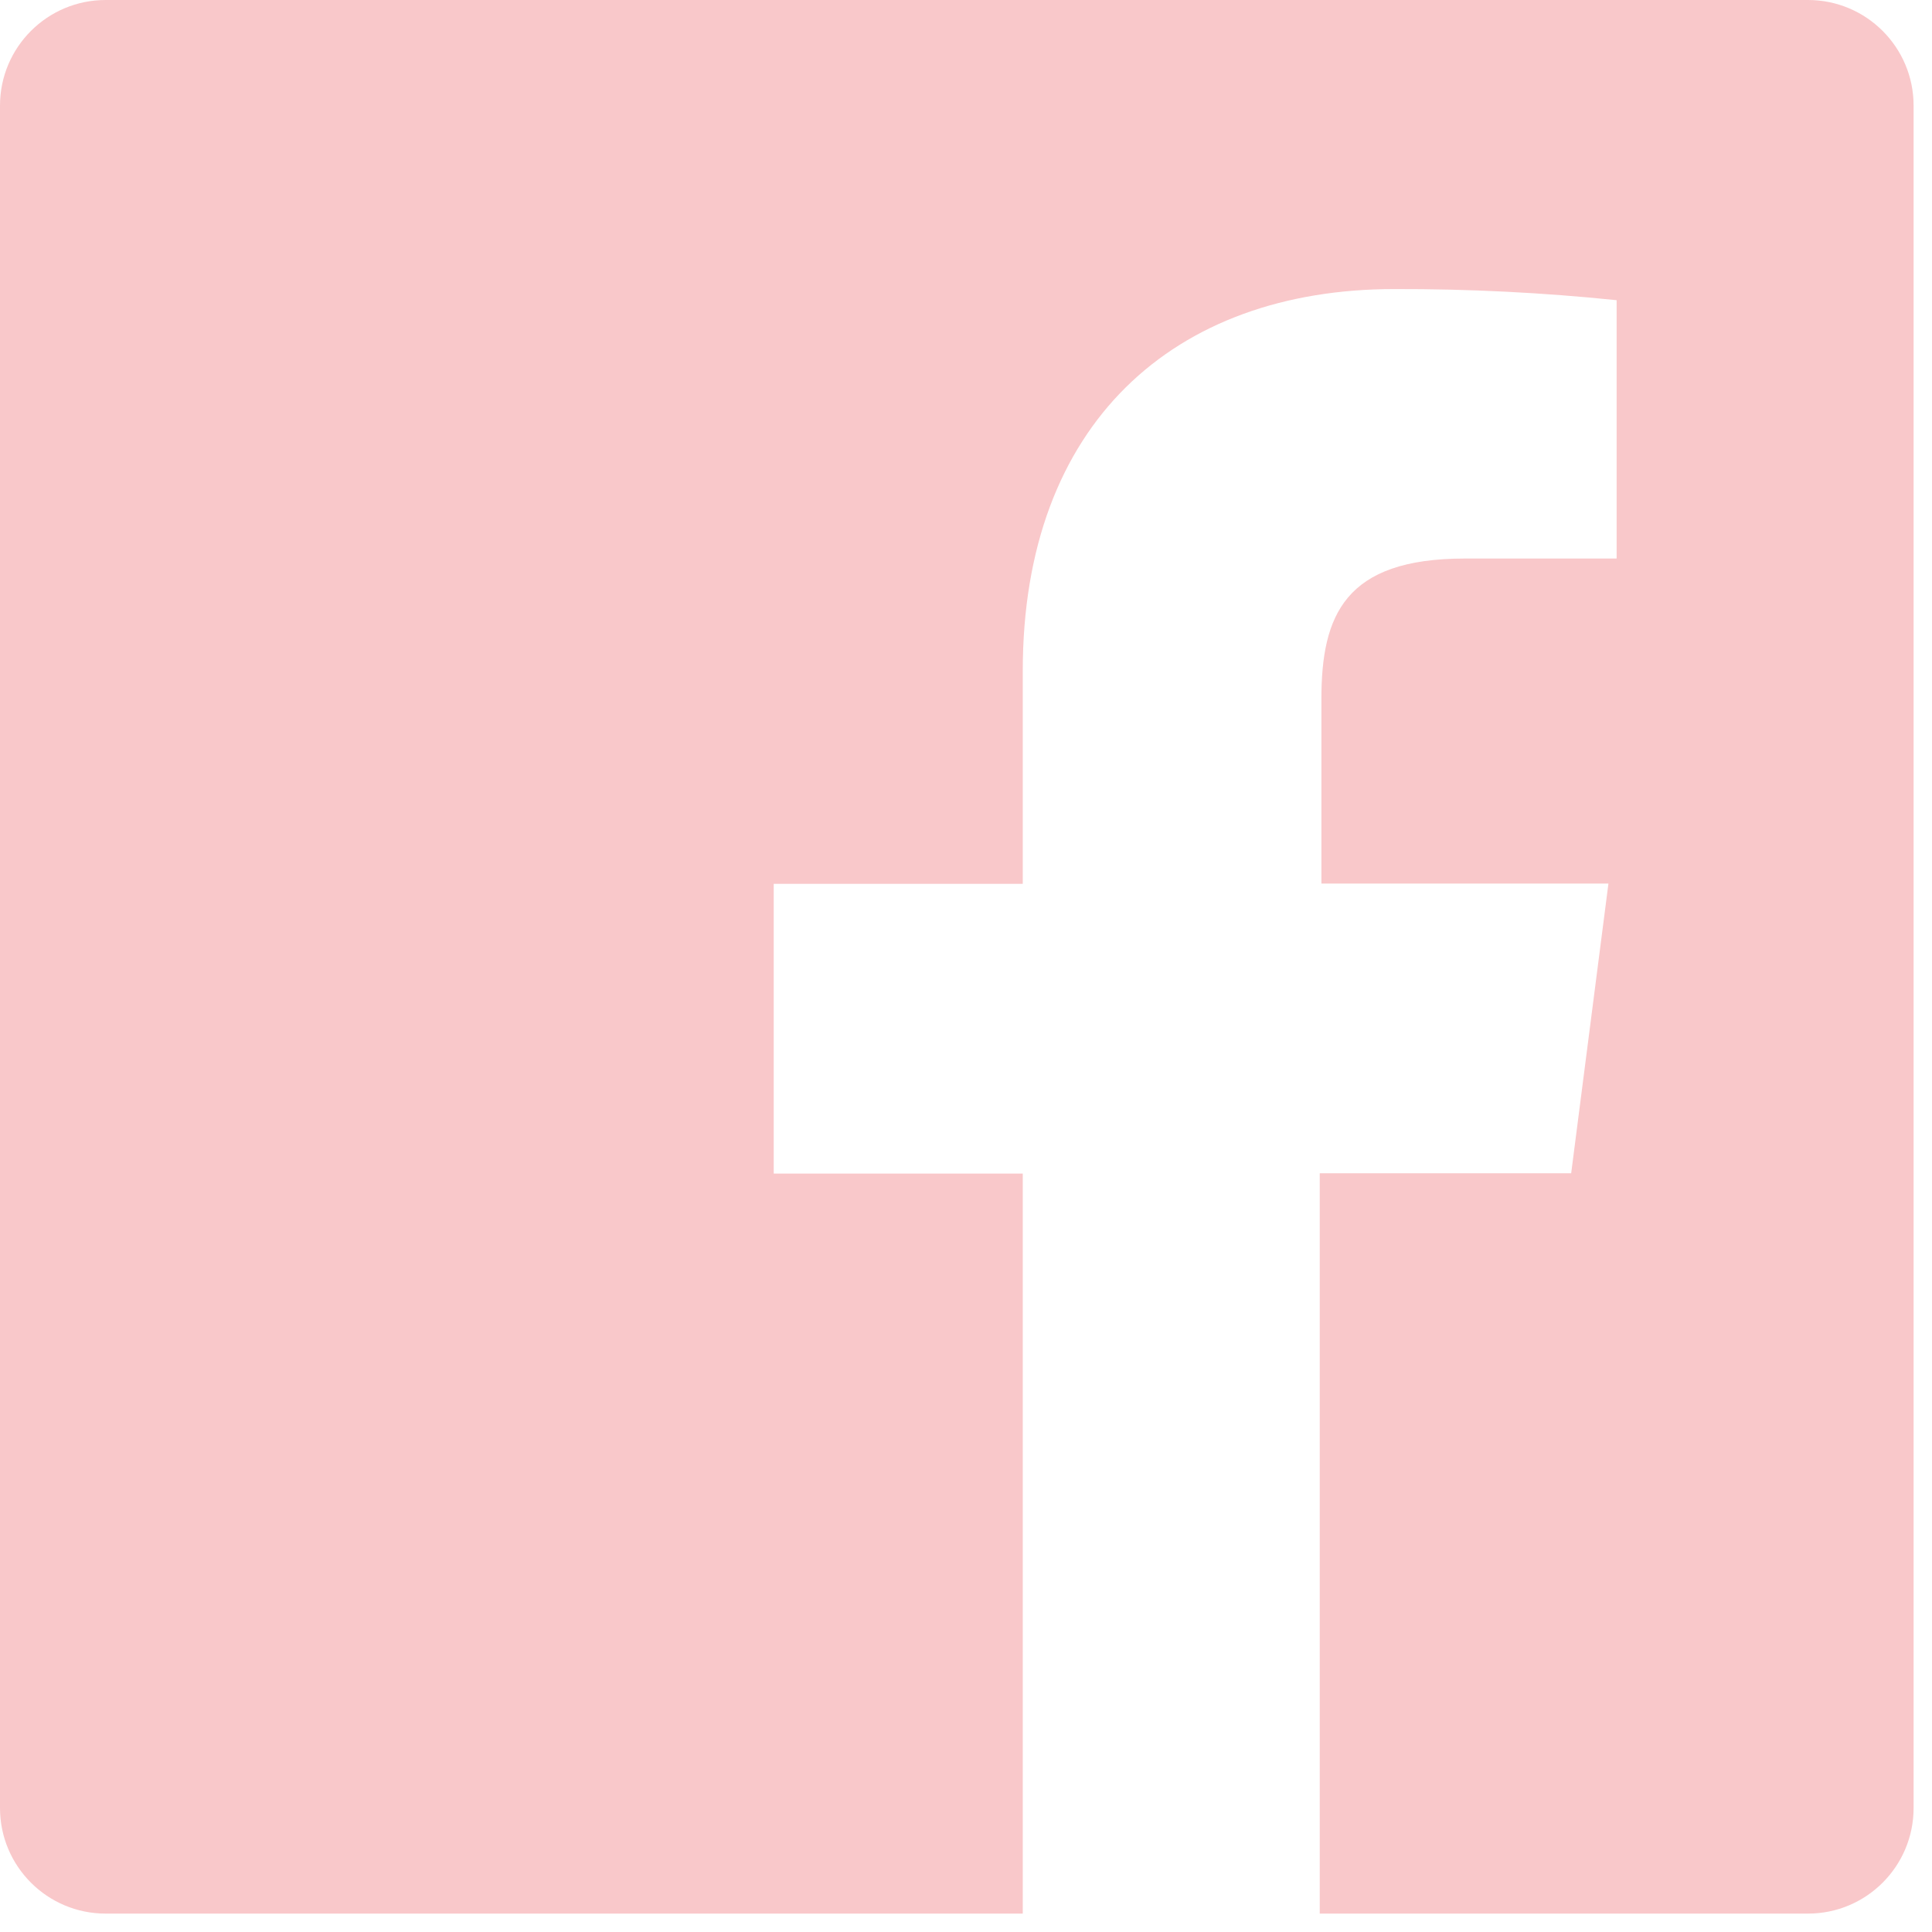 <?xml version="1.0" encoding="UTF-8"?>
<svg width="21px" height="21px" viewBox="0 0 21 21" version="1.1" xmlns="http://www.w3.org/2000/svg" xmlns:xlink="http://www.w3.org/1999/xlink">
    <!-- Generator: Sketch 58 (84663) - https://sketch.com -->
    <title>Icon</title>
    <desc>Created with Sketch.</desc>
    <g id="Symbols" stroke="none" stroke-width="1" fill="none" fill-rule="evenodd">
        <g id="Footer-mobile" transform="translate(-126, -1076)" fill="#F9C8CA">
            <g id="Social-Copy" transform="translate(80, 1076)">
                <path d="M65.652,0 L47.148,0 C46.514,0 46,0.514 46,1.148 L46,19.652 C46,20.286 46.514,20.8 47.148,20.8 L57.117,20.8 L57.117,12.756 L54.41,12.756 L54.41,9.607 L57.117,9.607 L57.117,7.291 C57.117,4.605 58.76,3.142 61.155,3.142 C61.963,3.14 62.769,3.18 63.572,3.263 L63.572,6.071 L61.923,6.071 C60.617,6.071 60.363,6.688 60.363,7.599 L60.363,9.604 L63.483,9.604 L63.078,12.753 L60.345,12.753 L60.345,20.8 L65.652,20.8 C66.286,20.8 66.8,20.286 66.8,19.652 L66.8,1.148 C66.8,0.514 66.286,0 65.652,0 Z" id="Icon"></path>
            </g>
        </g>
    </g>
</svg>